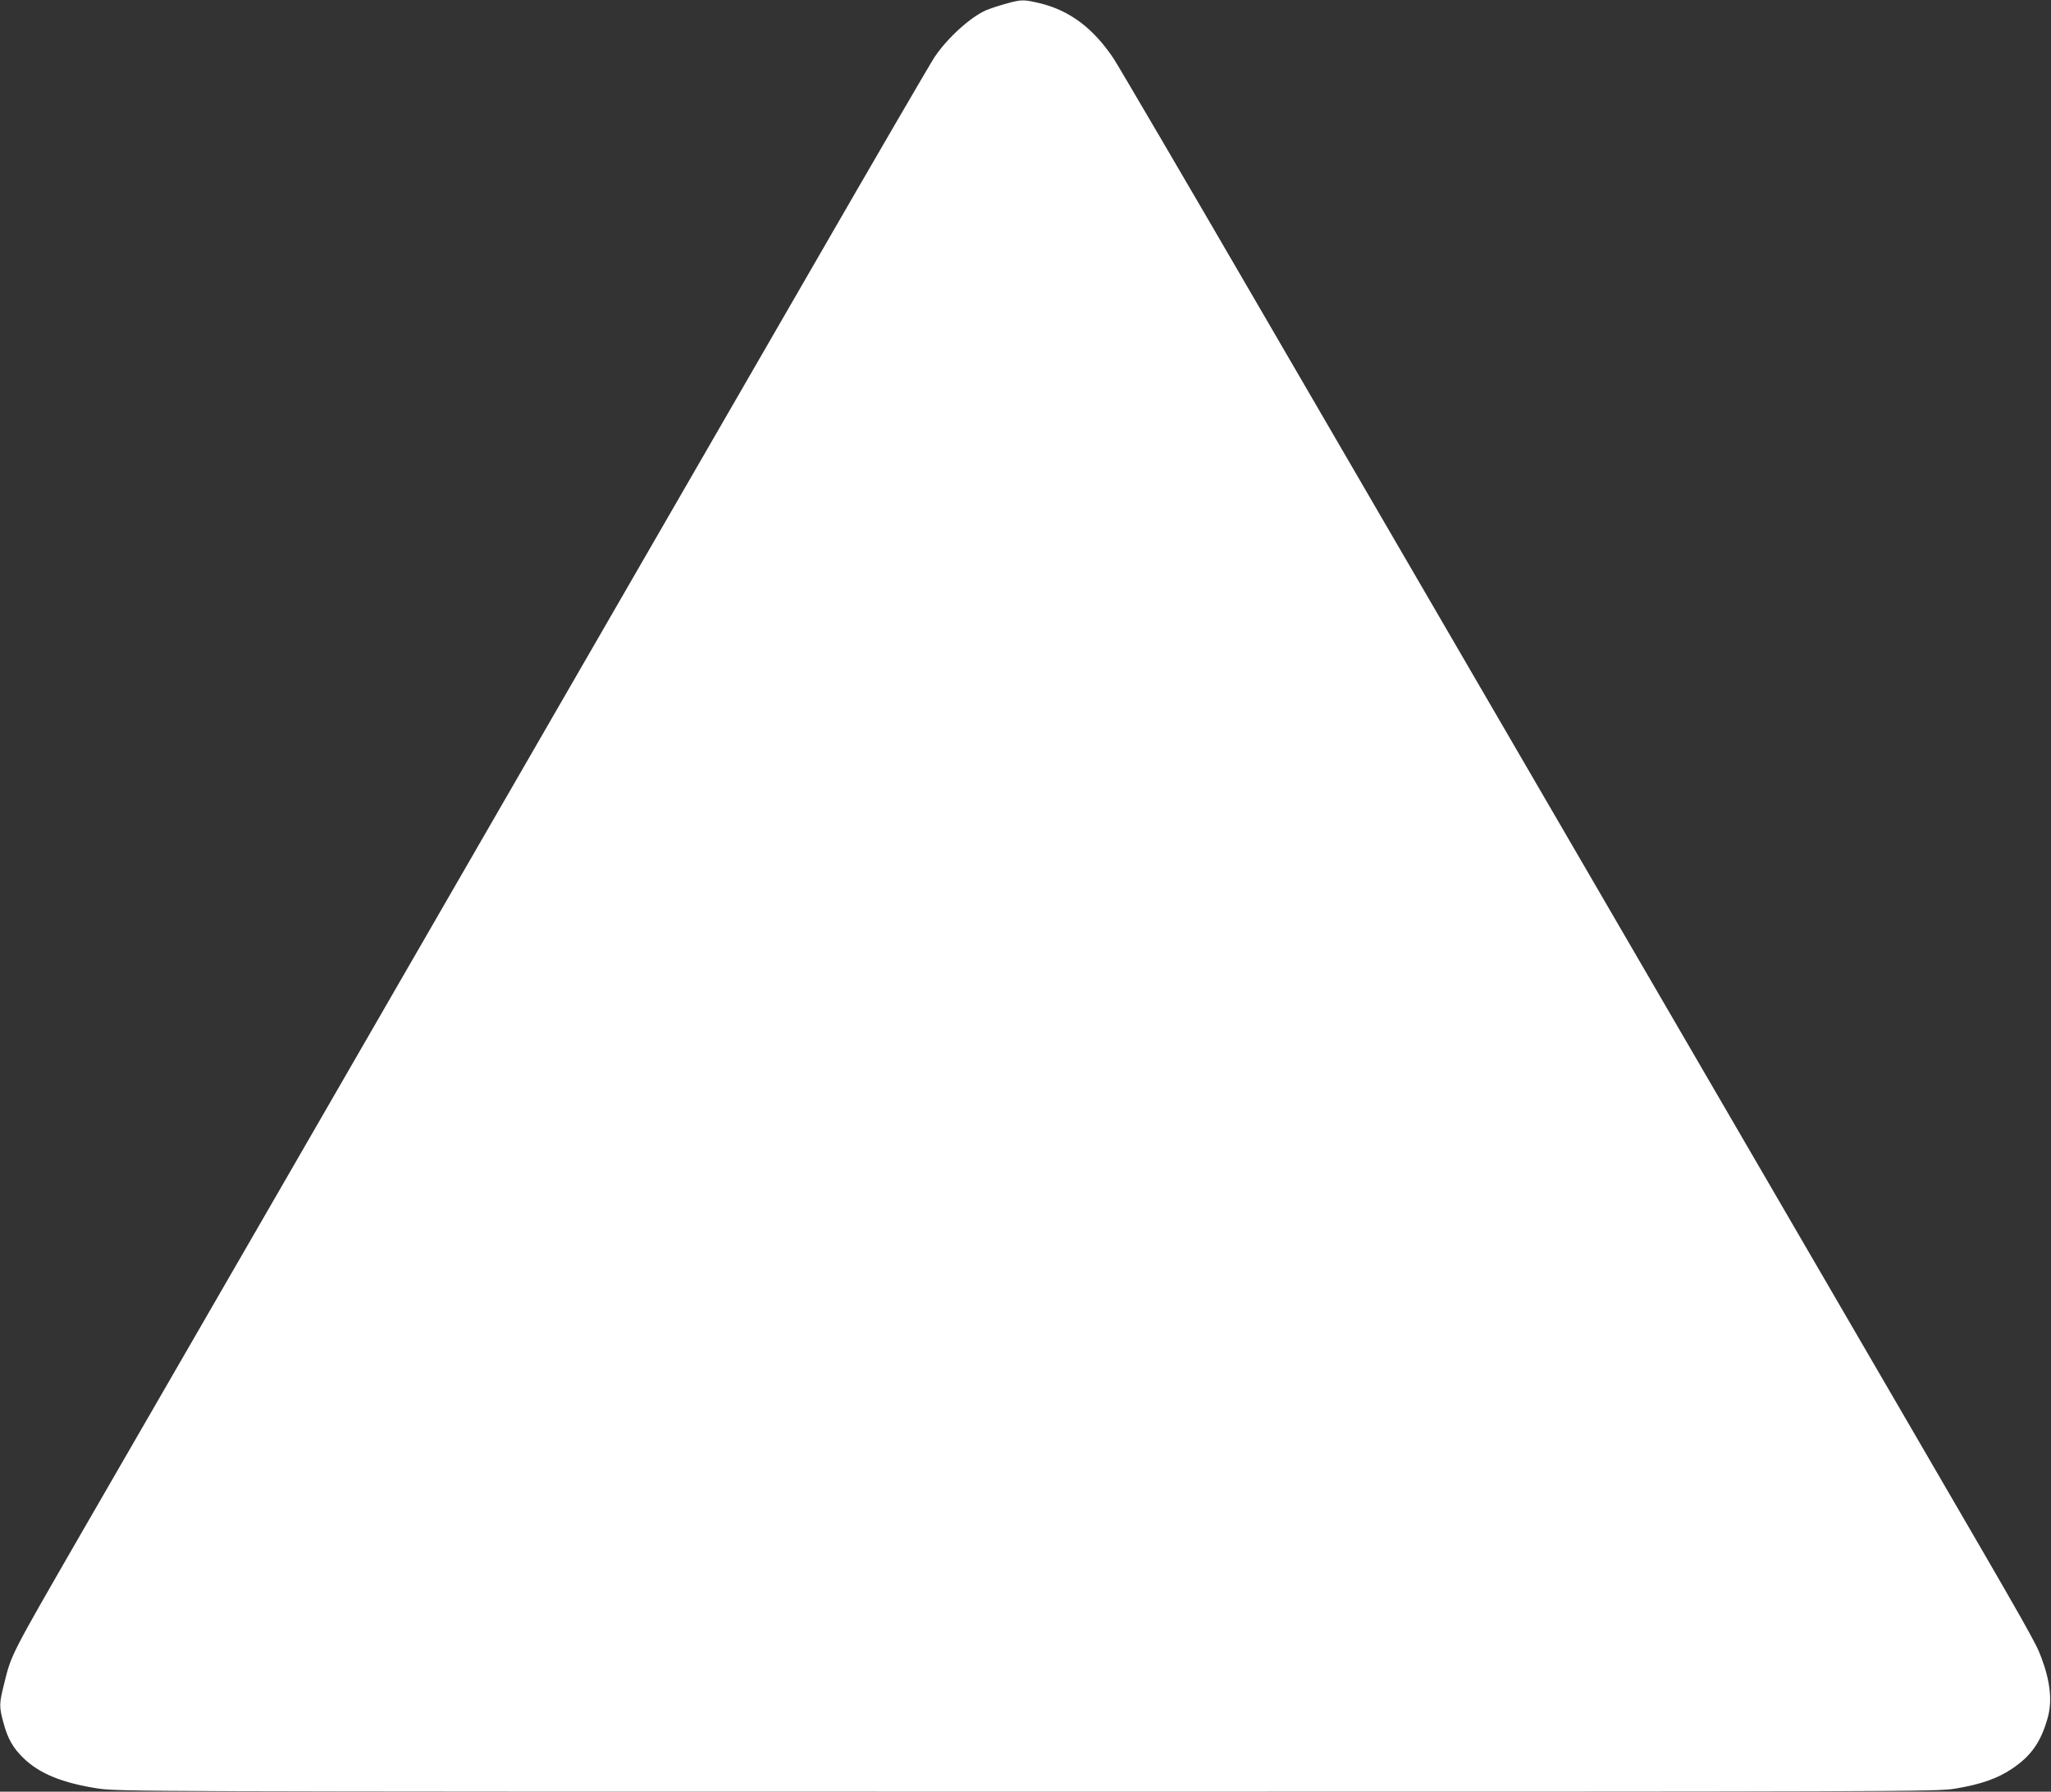 <?xml version="1.0" standalone="no"?>
<!DOCTYPE svg PUBLIC "-//W3C//DTD SVG 20010904//EN"
 "http://www.w3.org/TR/2001/REC-SVG-20010904/DTD/svg10.dtd">
<svg version="1.0" xmlns="http://www.w3.org/2000/svg"
 width="1280pt" height="1118pt" viewBox="0 0 1280 1118"
 preserveAspectRatio="xMidYMid meet">
<rect x="0" y="0" width="1280" height="1118" fill="#333333" stroke="none"/>
<g transform="translate(0,1118) scale(0.1,-0.1)"
fill="#ffffff" stroke="none">
<path d="M6275 11156 c-44 -12 -97 -30 -119 -39 -99 -43 -243 -173 -324 -294
-23 -34 -369 -628 -768 -1320 -400 -692 -1103 -1910 -1564 -2708 -460 -797
-1250 -2165 -1755 -3040 -505 -875 -1060 -1835 -1233 -2134 -452 -784 -440
-761 -487 -951 -30 -120 -31 -139 -4 -238 27 -102 61 -161 129 -226 100 -95
241 -152 460 -186 123 -19 237 -20 5800 -20 5545 0 5678 0 5792 19 158 26 264
63 353 123 122 81 184 170 226 325 27 102 14 223 -41 369 -35 94 -64 146 -788
1390 -1893 3255 -3284 5646 -4080 7014 -481 828 -897 1537 -923 1576 -127 189
-274 299 -460 344 -103 24 -114 24 -214 -4z"/>
</g>
</svg>

